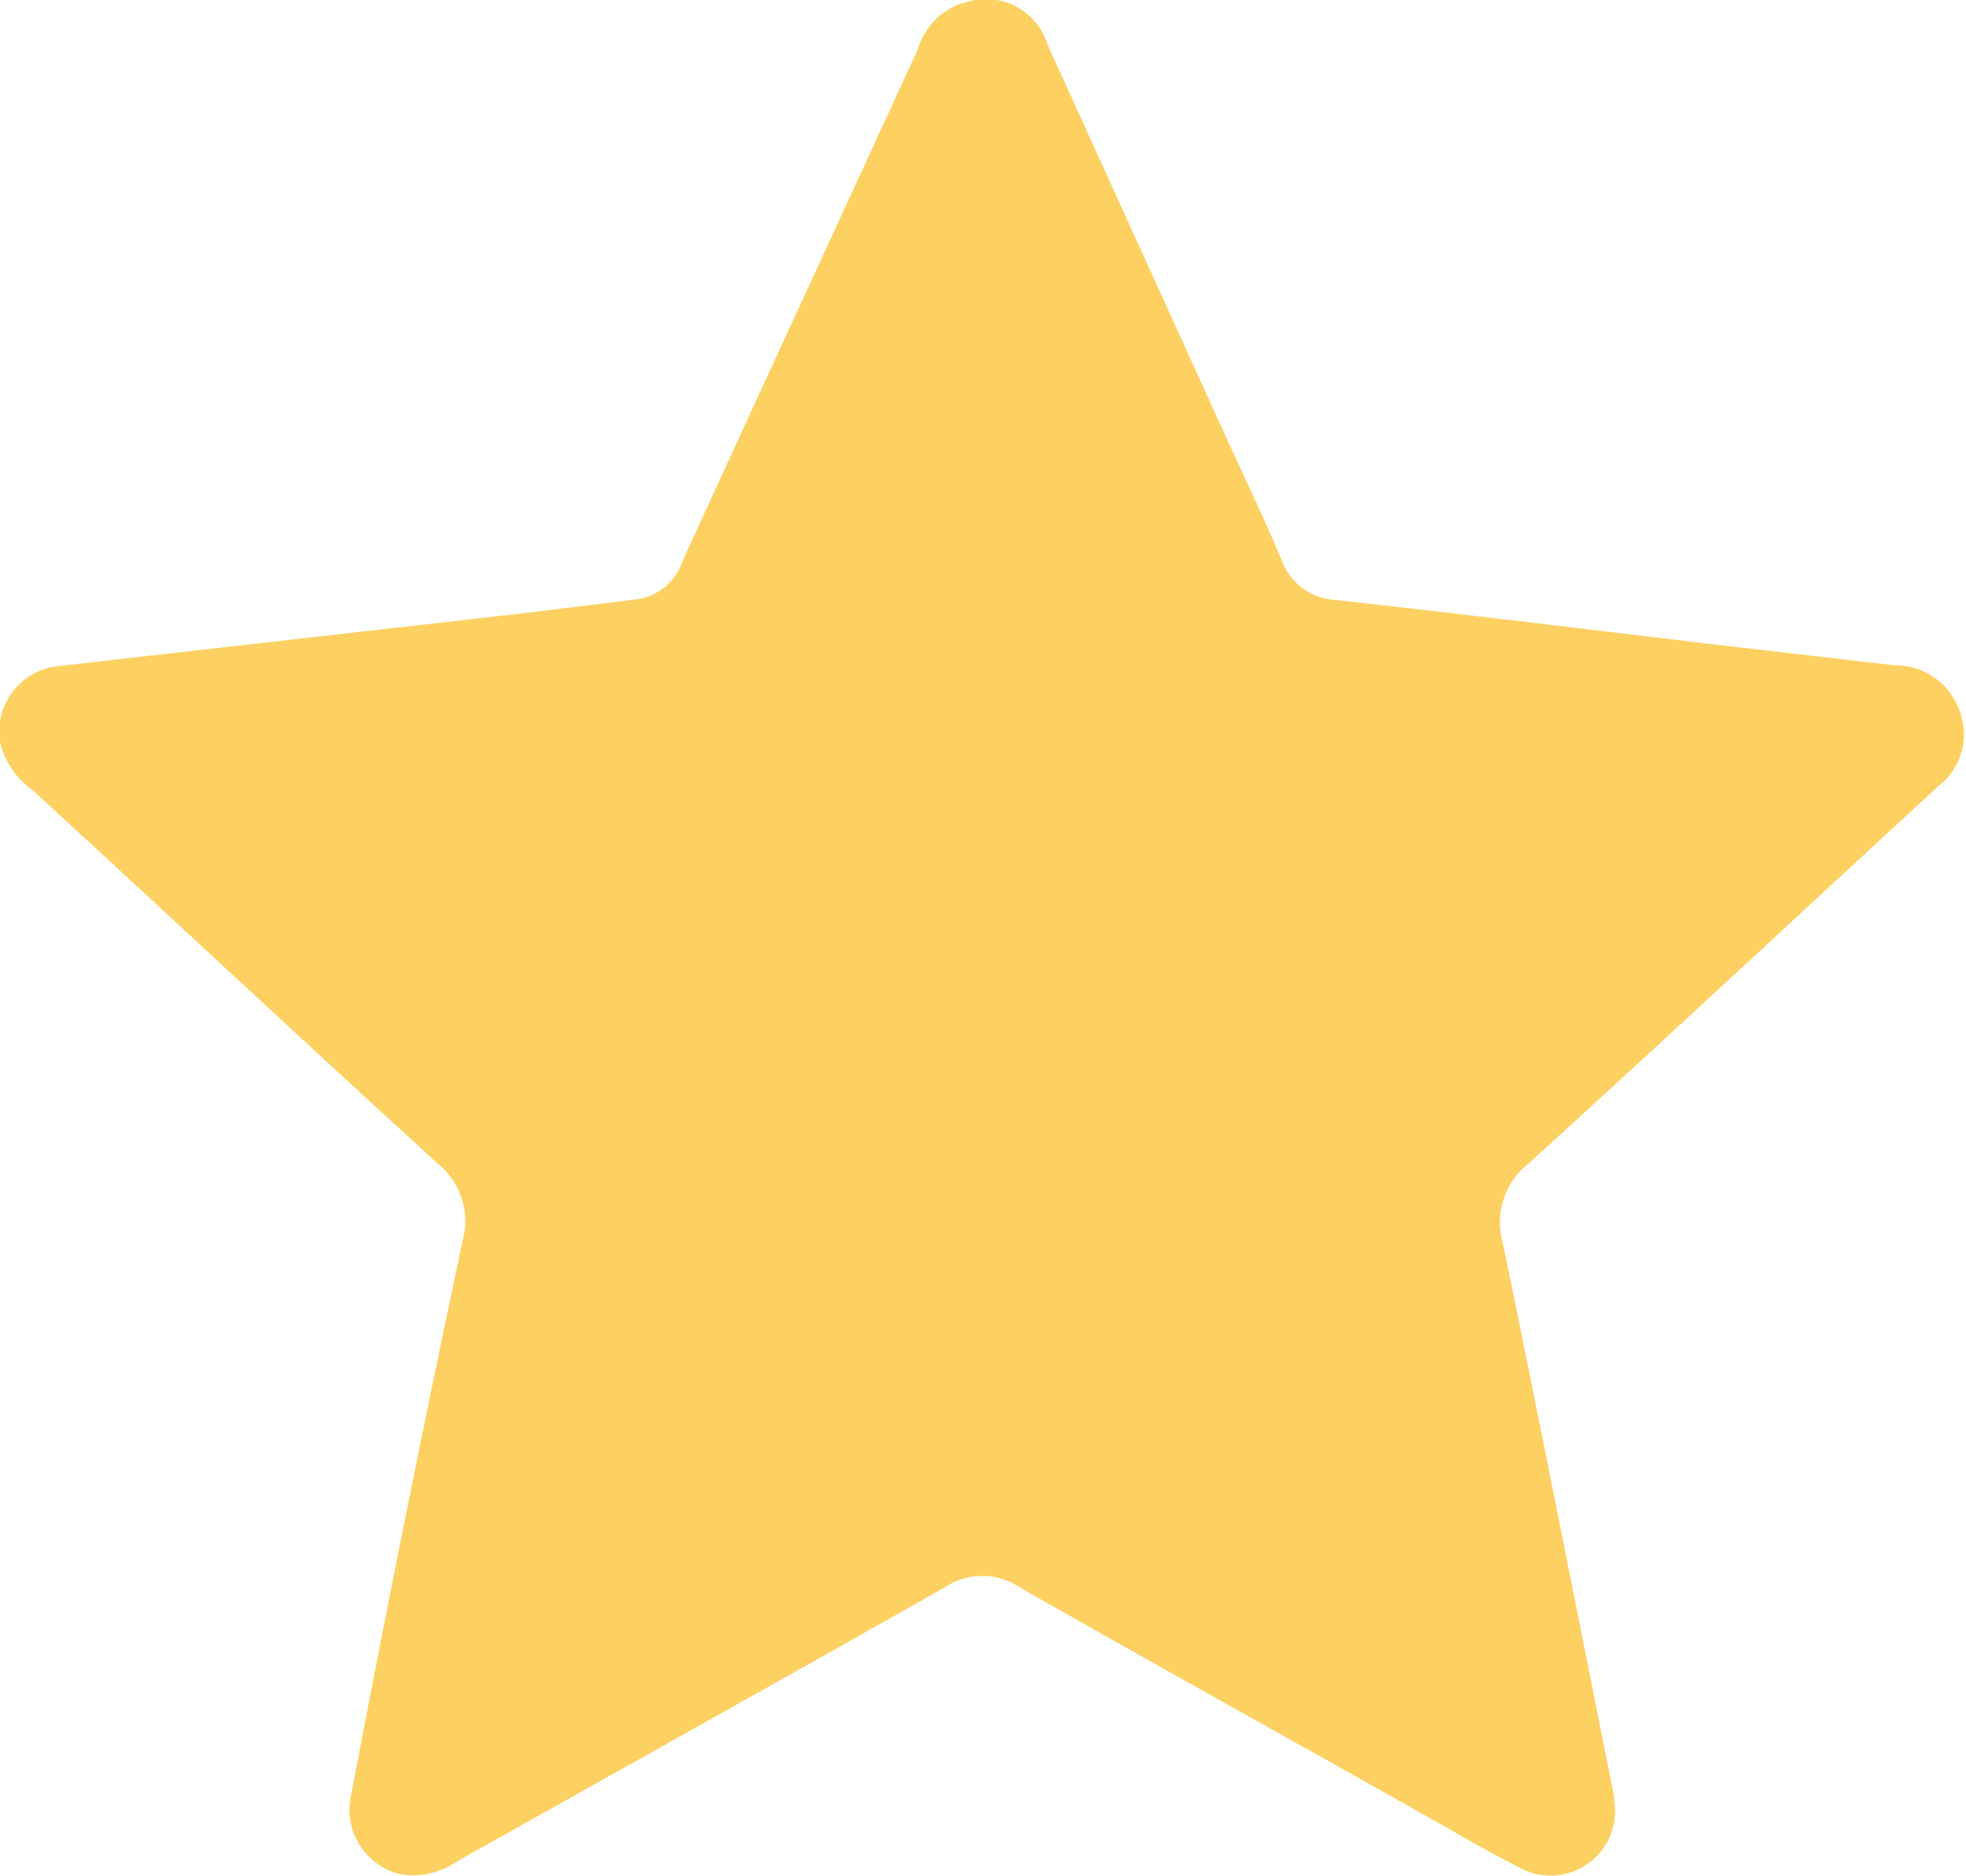 <svg xmlns="http://www.w3.org/2000/svg" viewBox="0 0 37.52 35.81"><defs><style>.cls-1{fill:#fcd161;}</style></defs><g id="Layer_2" data-name="Layer 2"><g id="Layer_1-2" data-name="Layer 1"><g id="j9n1c1.tif"><path class="cls-1" d="M30.82,34.5A1.23,1.23,0,0,1,29,35.65c-.65-.33-1.29-.71-1.93-1.07-2.54-1.43-5.08-2.84-7.61-4.28a1.28,1.28,0,0,0-1.43,0c-3.09,1.75-6.19,3.48-9.29,5.22a1.49,1.49,0,0,1-1.08.26,1.27,1.27,0,0,1-.95-1.56q1-5.28,2.12-10.54a1.41,1.41,0,0,0-.49-1.48C5.77,19.85,3.21,17.46.63,15.09A1.61,1.61,0,0,1,0,14.17a1.26,1.26,0,0,1,1.15-1.46l8.8-1,2.2-.27a1.08,1.08,0,0,0,.88-.74c1.49-3.26,3-6.52,4.49-9.77a1.31,1.31,0,0,1,1-.91A1.23,1.23,0,0,1,20,.87L23.47,8.5c.34.74.69,1.47,1,2.22a1.15,1.15,0,0,0,1,.73c2.44.27,4.88.57,7.32.86l3.37.39a1.29,1.29,0,0,1,1.24.88A1.24,1.24,0,0,1,37,15c-2.61,2.4-5.2,4.82-7.83,7.21a1.43,1.43,0,0,0-.49,1.51c.72,3.5,1.41,7,2.11,10.5C30.81,34.32,30.81,34.45,30.82,34.5Z"/></g></g></g></svg>